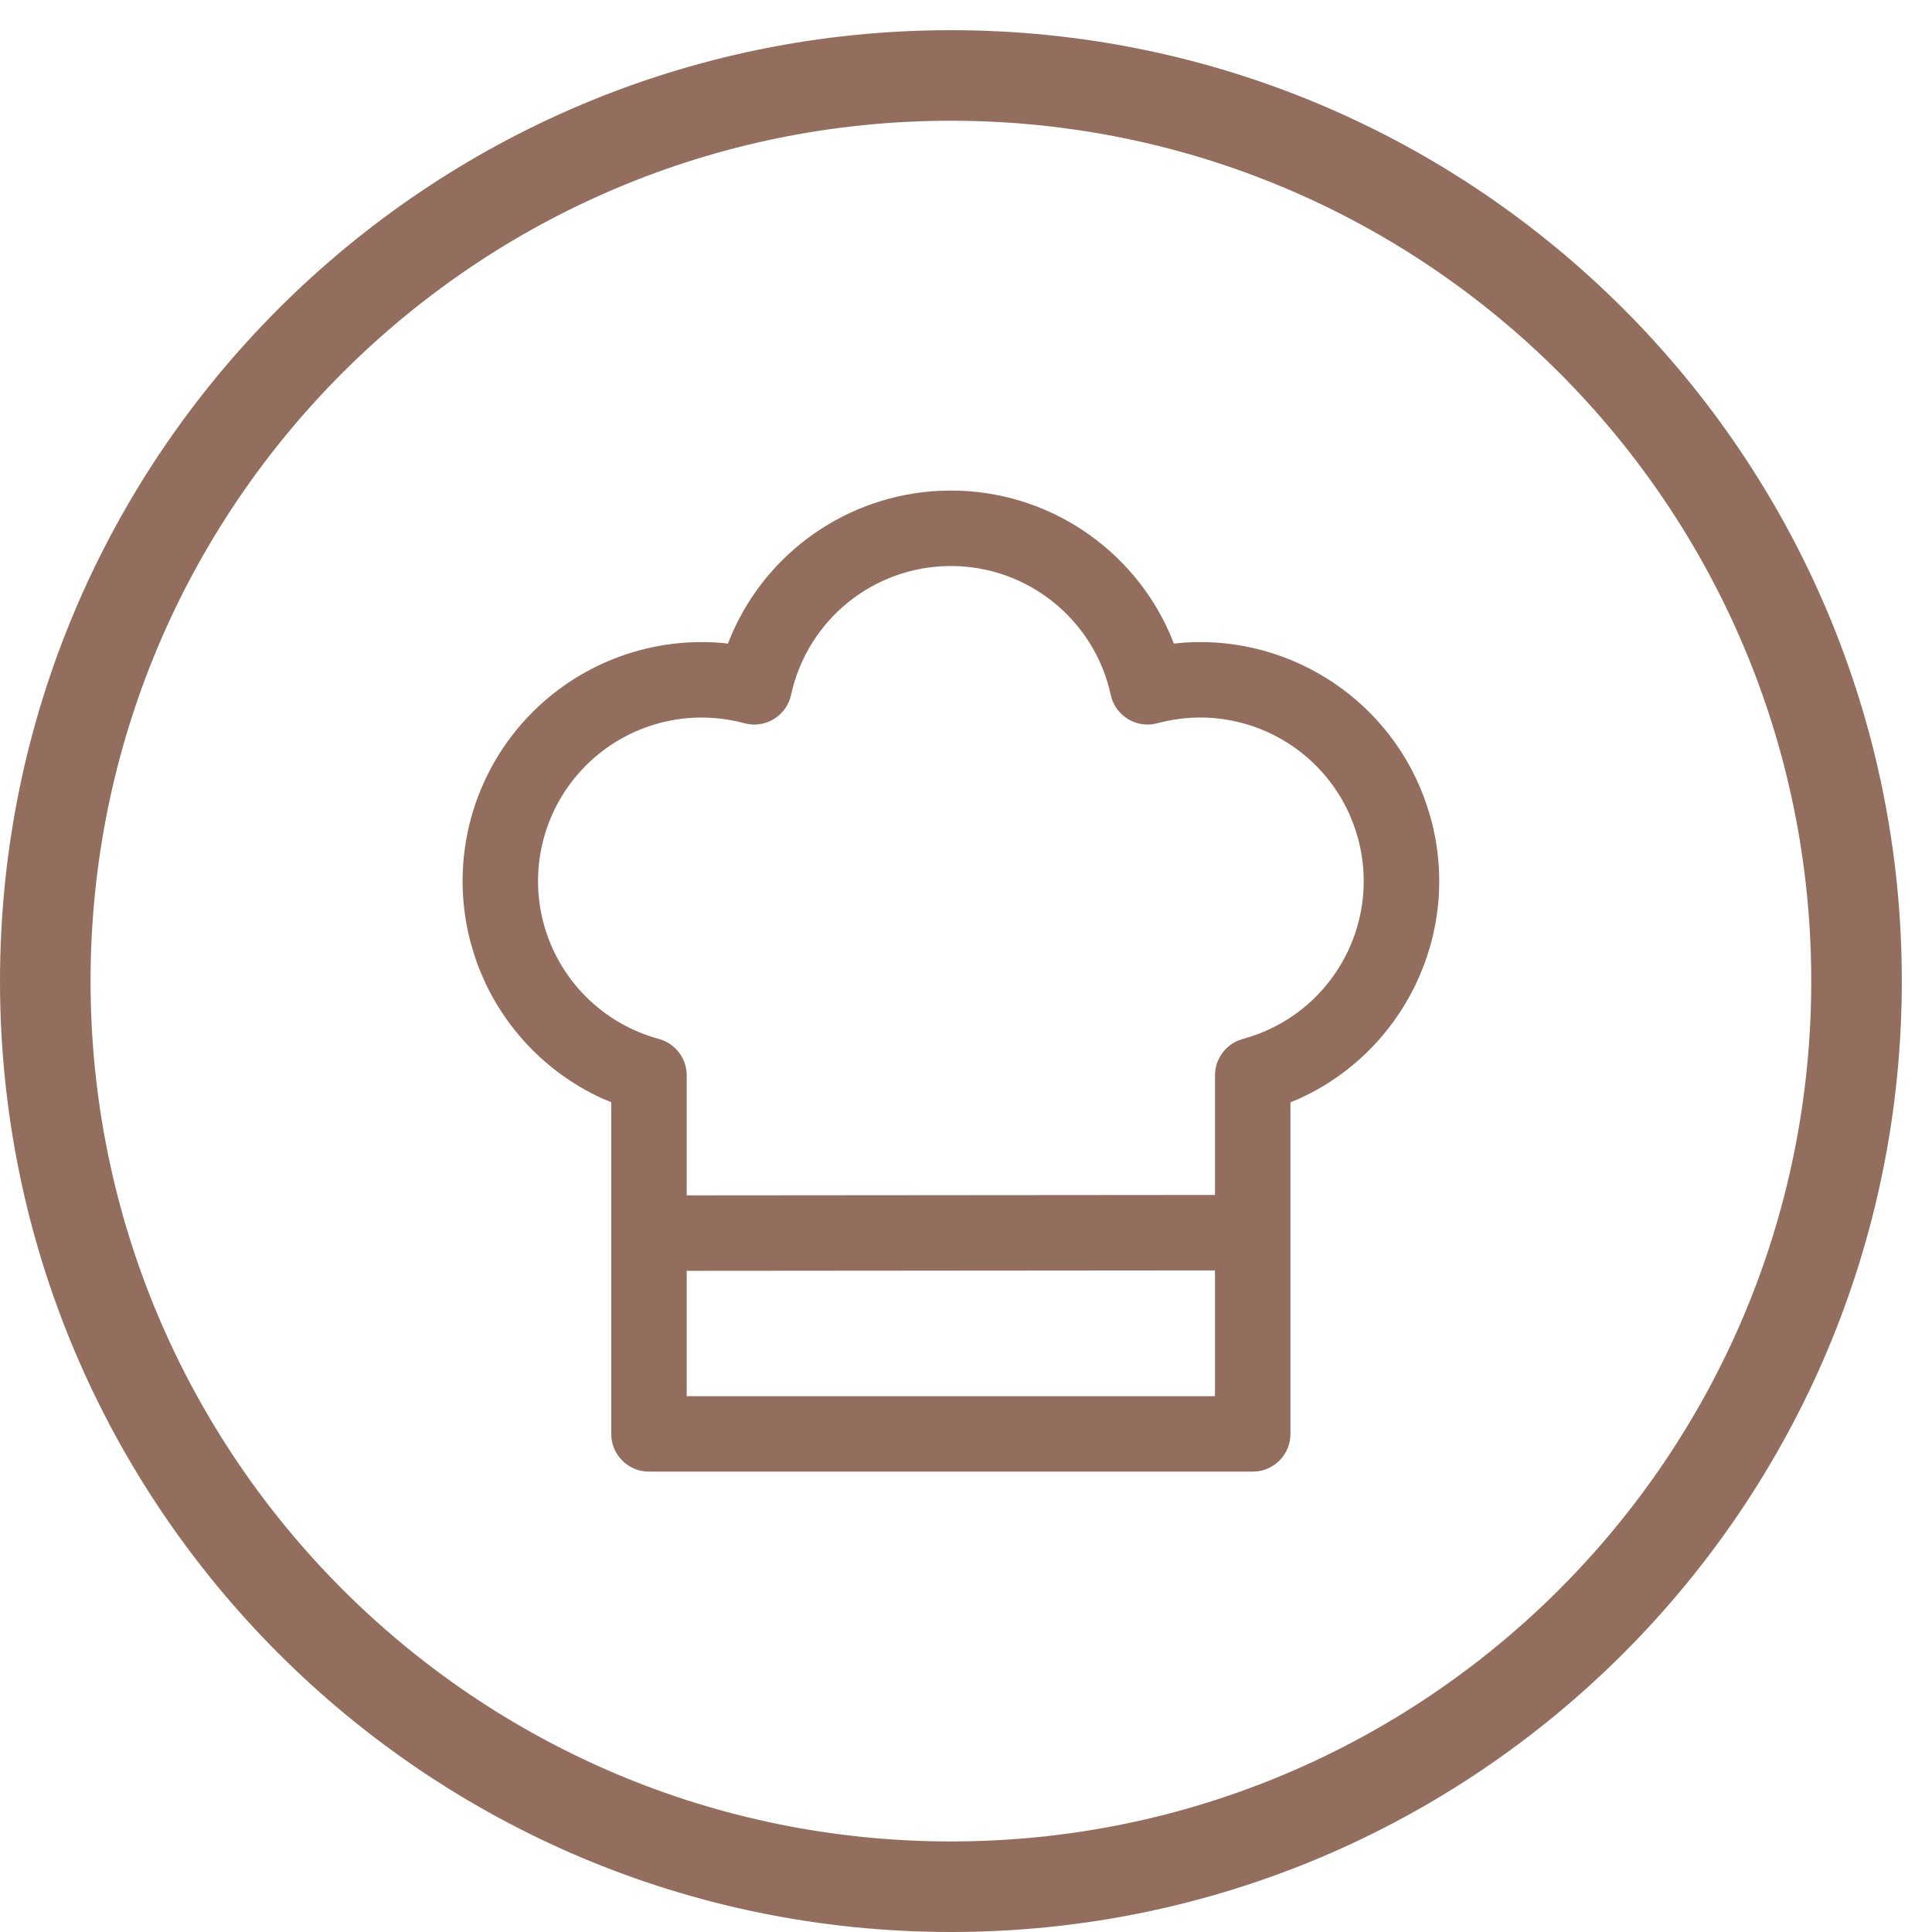<svg xmlns="http://www.w3.org/2000/svg" width="32" height="32" viewBox="0 0 32 32">
  <g fill="#936E5E" transform="translate(0 .5)">
    <path d="M15.75,0 C24.448,0 31.5,7.052 31.5,15.75 C31.5,24.448 24.448,31.5 15.75,31.5 C7.052,31.5 0,24.448 0,15.75 C0,7.052 7.052,0 15.75,0 Z M15.75,1.5 C7.88,1.5 1.5,7.88 1.5,15.75 C1.5,23.62 7.88,30 15.75,30 C23.62,30 30,23.62 30,15.75 C30,7.88 23.62,1.5 15.75,1.5 Z"/>
    <path d="M15.749,7.625 C17.354,7.625 18.763,8.588 19.379,10.002 L19.442,10.159 L19.635,10.142 C21.407,10.031 23.076,11.13 23.641,12.864 L23.7,13.06 C24.217,14.972 23.241,16.937 21.483,17.713 L21.374,17.757 L21.374,23.25 C21.374,23.564 21.143,23.824 20.842,23.868 L20.749,23.875 L10.749,23.875 C10.404,23.875 10.124,23.595 10.124,23.25 L10.124,17.757 L9.963,17.689 C8.968,17.23 8.201,16.375 7.857,15.321 L7.794,15.108 C7.432,13.741 7.826,12.284 8.829,11.287 C9.665,10.456 10.817,10.049 11.968,10.15 L12.056,10.16 L12.123,9.998 C12.716,8.638 14.037,7.706 15.551,7.63 L15.749,7.625 Z M20.124,20.542 L11.374,20.549 L11.374,22.625 L20.124,22.625 L20.124,20.542 Z M15.749,8.875 C14.475,8.875 13.374,9.763 13.103,11.008 C13.027,11.358 12.674,11.573 12.329,11.479 C11.395,11.226 10.397,11.491 9.711,12.173 C9.024,12.856 8.754,13.852 9.002,14.788 C9.25,15.723 9.979,16.455 10.913,16.708 C11.185,16.782 11.374,17.029 11.374,17.312 L11.374,19.299 L20.124,19.292 L20.124,17.312 C20.124,17.061 20.274,16.837 20.498,16.739 L20.586,16.708 C22.03,16.318 22.884,14.83 22.493,13.386 C22.102,11.942 20.615,11.088 19.171,11.479 C18.826,11.573 18.472,11.358 18.397,11.008 C18.129,9.772 17.03,8.875 15.749,8.875 Z"/>
  </g>
</svg>
